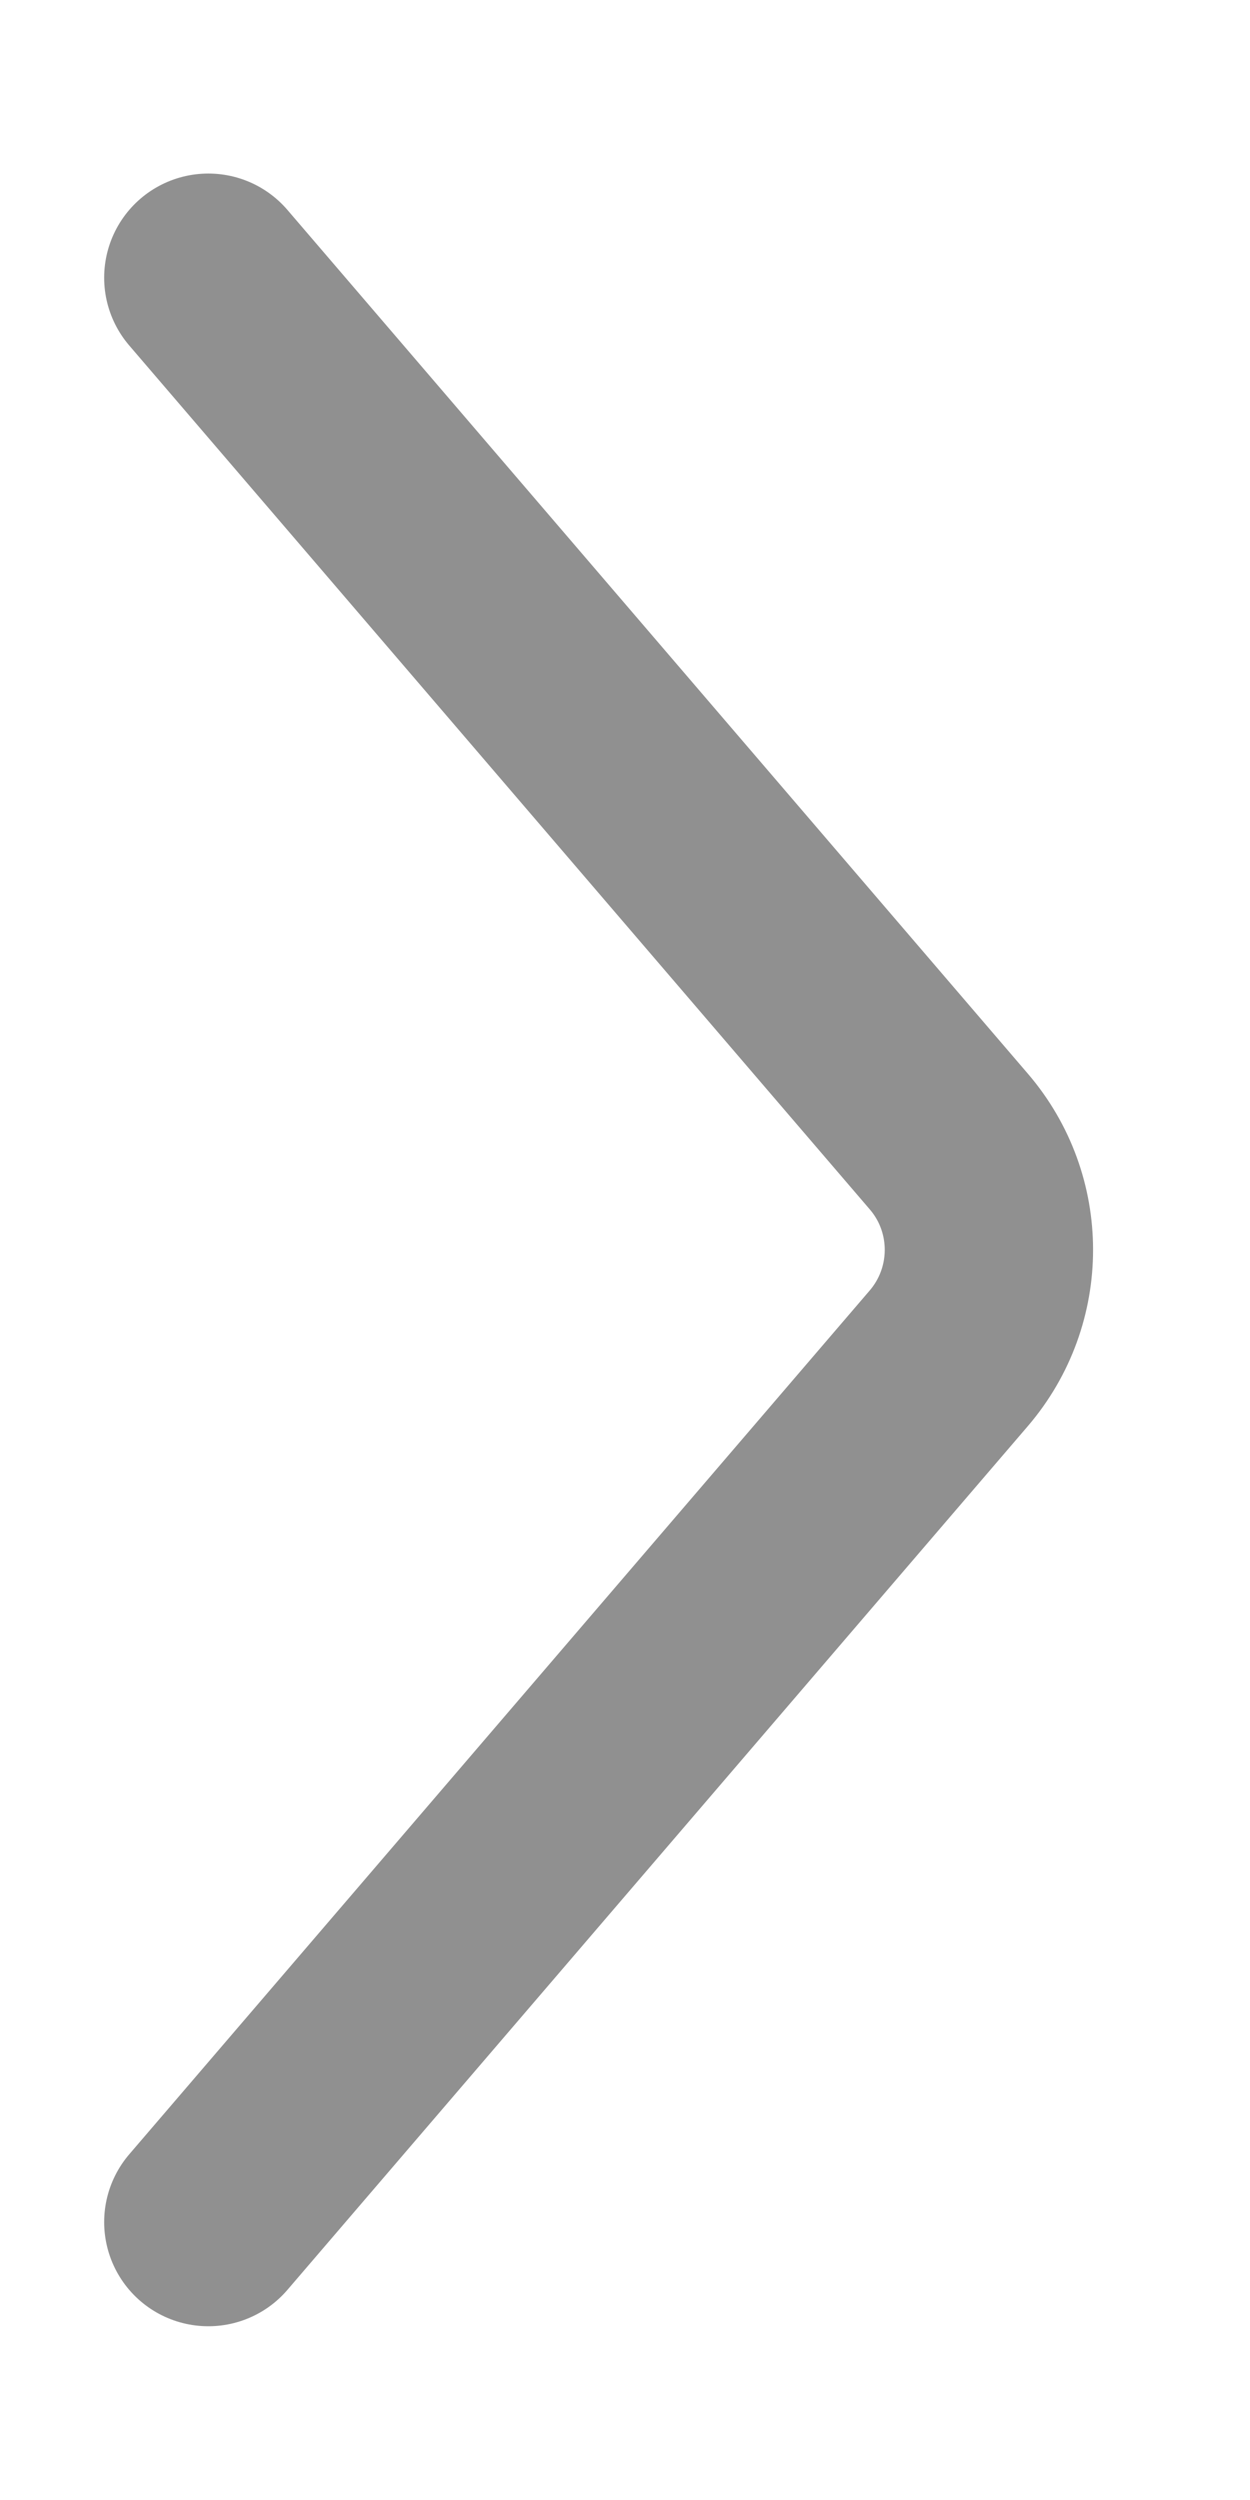 <svg width="6" height="12" viewBox="0 0 6 12" fill="none" xmlns="http://www.w3.org/2000/svg">
<path d="M1 10.666L4.554 6.52C4.811 6.22 4.811 5.778 4.554 5.479L1 1.333" stroke="#909090" stroke-linecap="round"/>
</svg>
